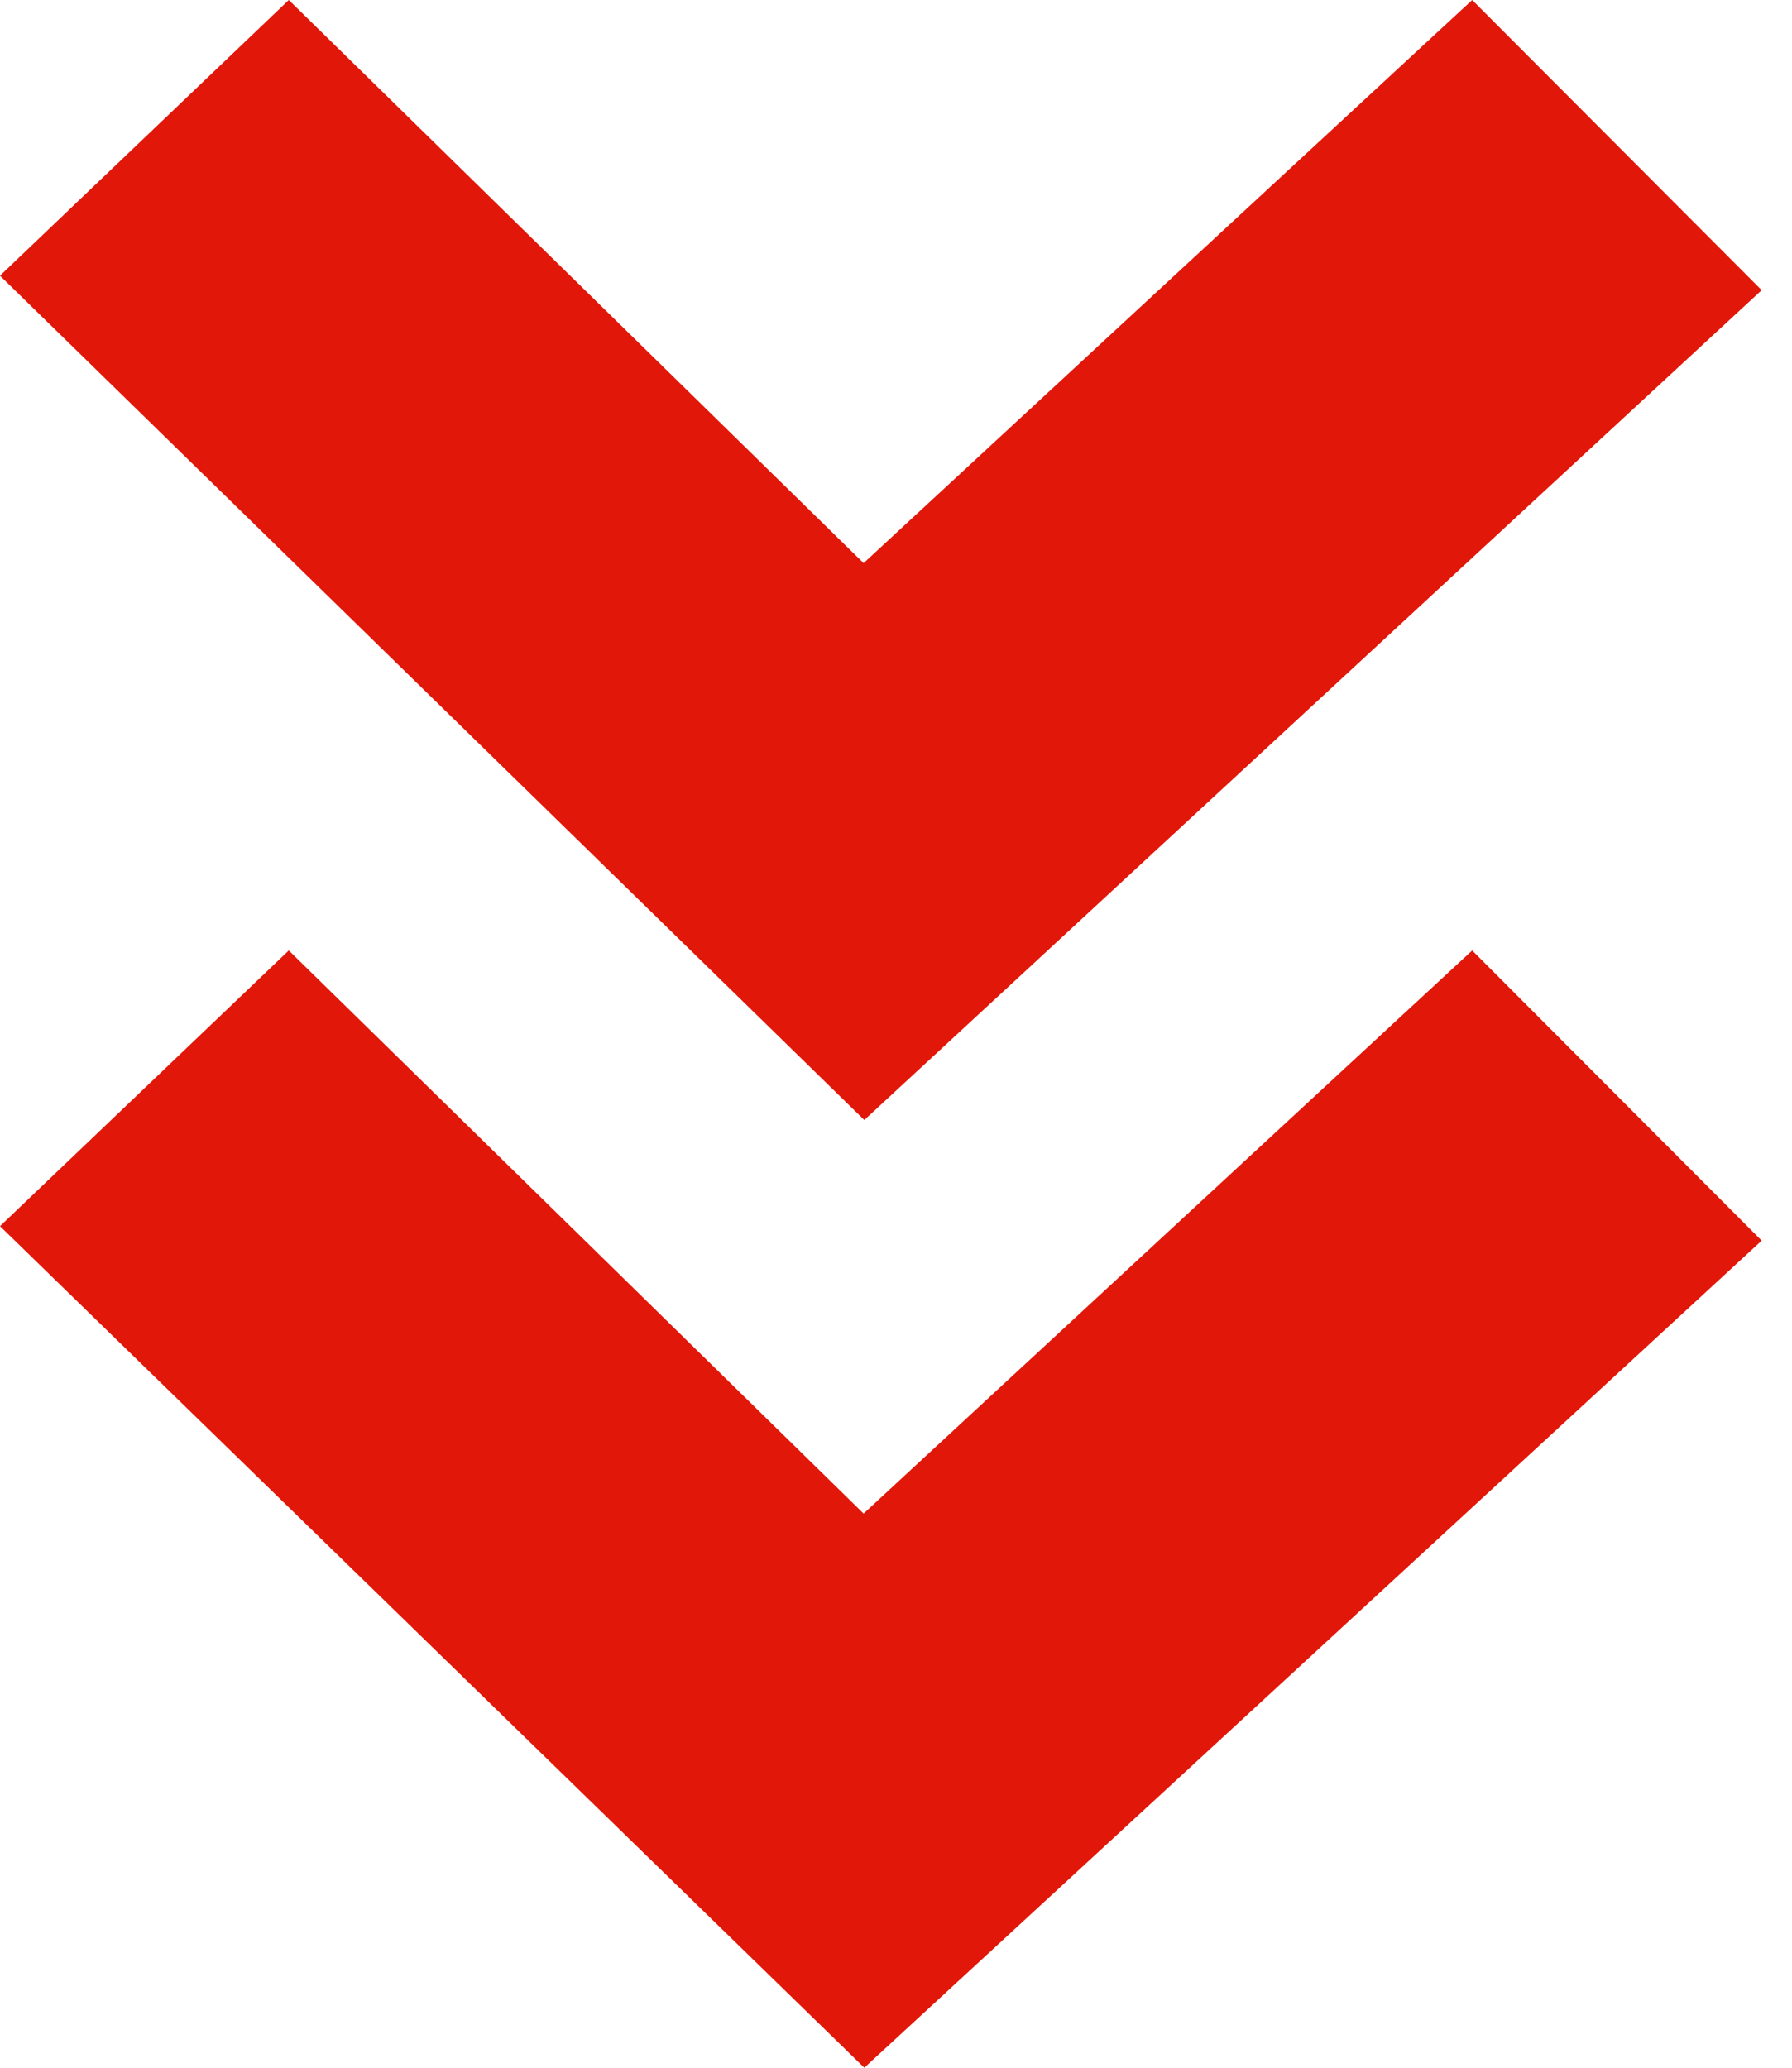 <svg xmlns="http://www.w3.org/2000/svg" width="26" height="30" viewBox="0 0 26 30" fill="none"><path fill-rule="evenodd" clip-rule="evenodd" d="M-0 4L12.54 16.25L25.56 4.21L21.36 -1.83588e-07L12.53 8.17L4.19 -9.34111e-07L-0 4ZM21.36 13.79L25.56 18L12.54 30L-0 17.79L4.19 13.79L12.53 21.96L21.36 13.79Z" fill="#E11709"></path></svg>